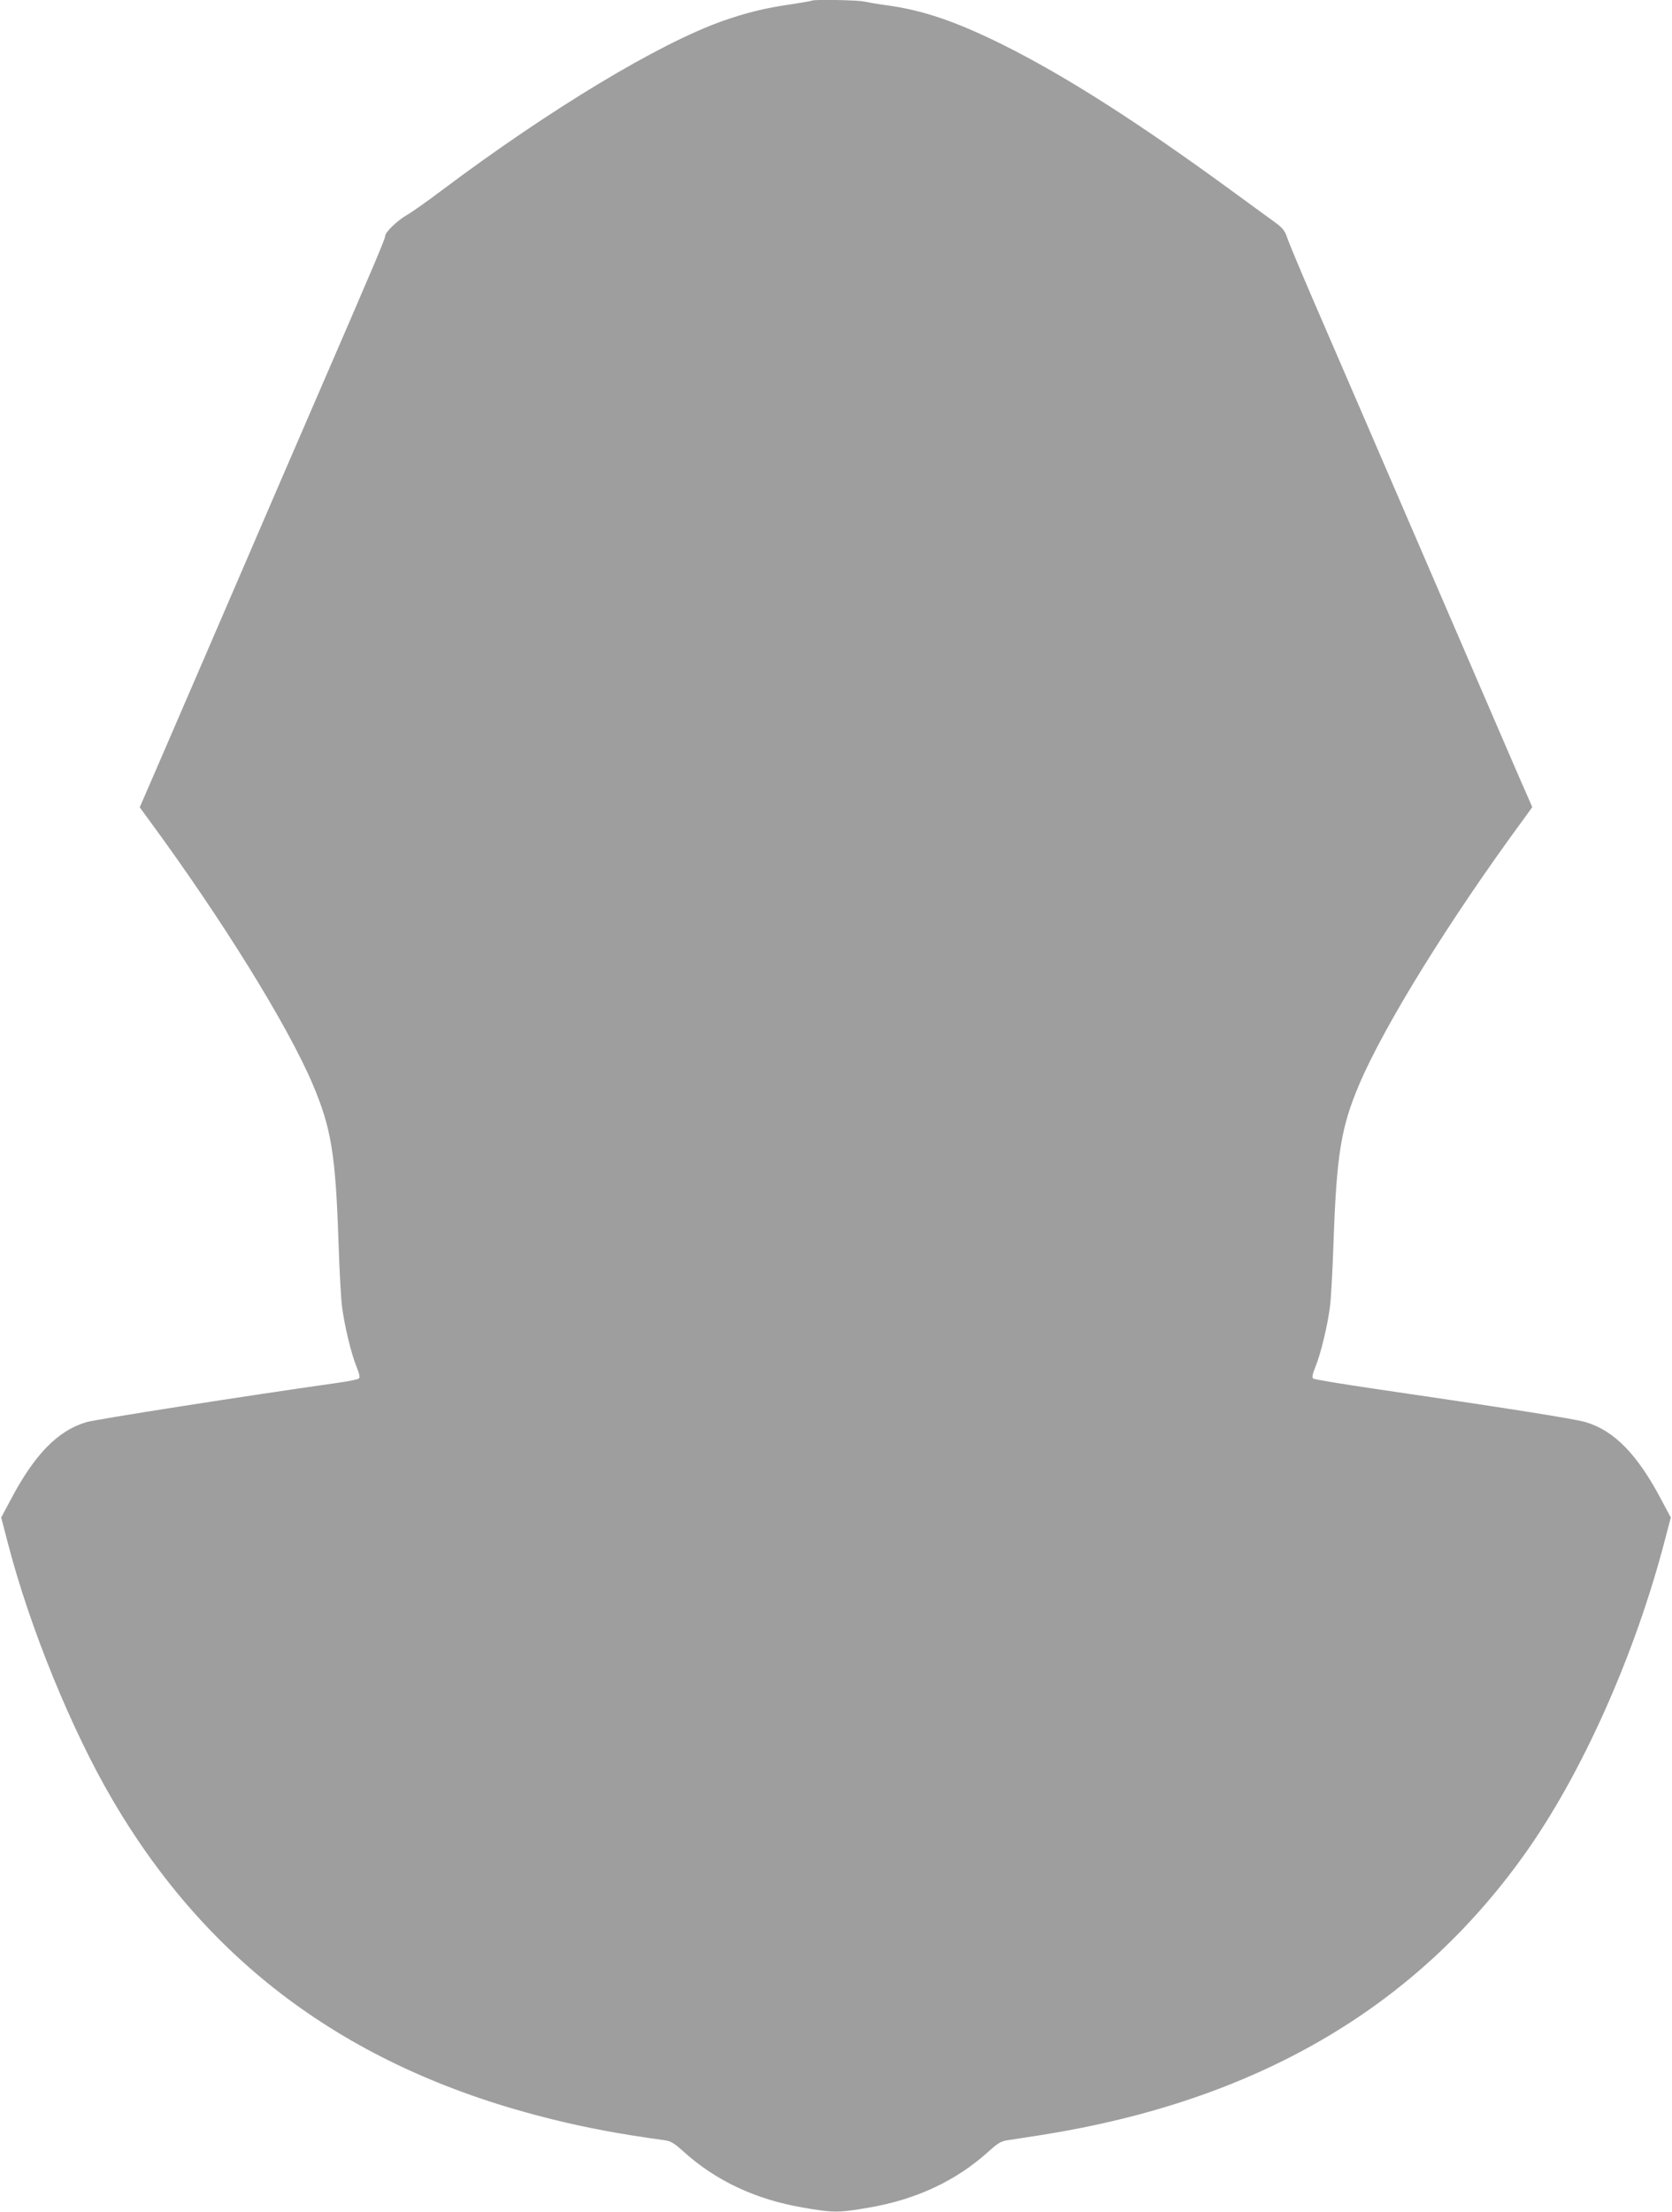 <?xml version="1.0" standalone="no"?>
<!DOCTYPE svg PUBLIC "-//W3C//DTD SVG 20010904//EN"
 "http://www.w3.org/TR/2001/REC-SVG-20010904/DTD/svg10.dtd">
<svg version="1.0" xmlns="http://www.w3.org/2000/svg"
 width="968pt" height="1280pt" viewBox="0 0 968 1280"
 preserveAspectRatio="xMidYMid meet">
<g transform="translate(0,1280) scale(0.1,-0.1)"
fill="#9e9e9e" stroke="none">
<path d="M4699 12796 c-2 -2 -56 -11 -119 -21 -149 -21 -258 -48 -398 -97
-369 -131 -1000 -511 -1622 -978 -85 -64 -177 -129 -204 -144 -57 -33 -126
-100 -126 -122 0 -16 -51 -137 -420 -989 -117 -269 -281 -650 -365 -845 -186
-432 -414 -959 -541 -1253 l-95 -219 52 -71 c426 -579 806 -1193 950 -1533
107 -253 132 -404 149 -917 5 -155 14 -320 20 -367 14 -111 53 -273 84 -349
18 -44 21 -62 13 -69 -7 -5 -66 -17 -132 -26 -511 -72 -1392 -210 -1445 -226
-165 -49 -299 -186 -436 -445 l-57 -107 42 -161 c126 -482 366 -1070 602
-1472 563 -962 1393 -1565 2544 -1849 206 -51 394 -86 648 -121 40 -5 59 -16
114 -66 187 -169 417 -277 690 -324 177 -31 209 -31 386 0 273 47 503 155 690
324 55 50 74 61 114 66 26 4 117 18 201 31 1232 197 2149 730 2784 1617 335
467 645 1162 818 1829 l33 126 -57 107 c-137 259 -271 396 -436 445 -62 19
-462 82 -1215 192 -192 28 -355 55 -362 60 -8 7 -5 25 13 69 31 76 70 238 84
349 6 47 15 209 20 360 18 518 43 674 149 924 144 340 524 954 950 1533 l52
72 -36 83 c-21 46 -106 243 -190 438 -84 195 -269 623 -410 950 -141 327 -312
723 -380 880 -68 157 -182 422 -255 590 -72 167 -139 327 -148 355 -14 42 -27
57 -77 93 -33 24 -148 108 -255 186 -533 389 -951 656 -1310 835 -273 136
-469 203 -680 231 -47 6 -104 16 -127 21 -40 9 -295 13 -304 5z"/>
</g>
</svg>
